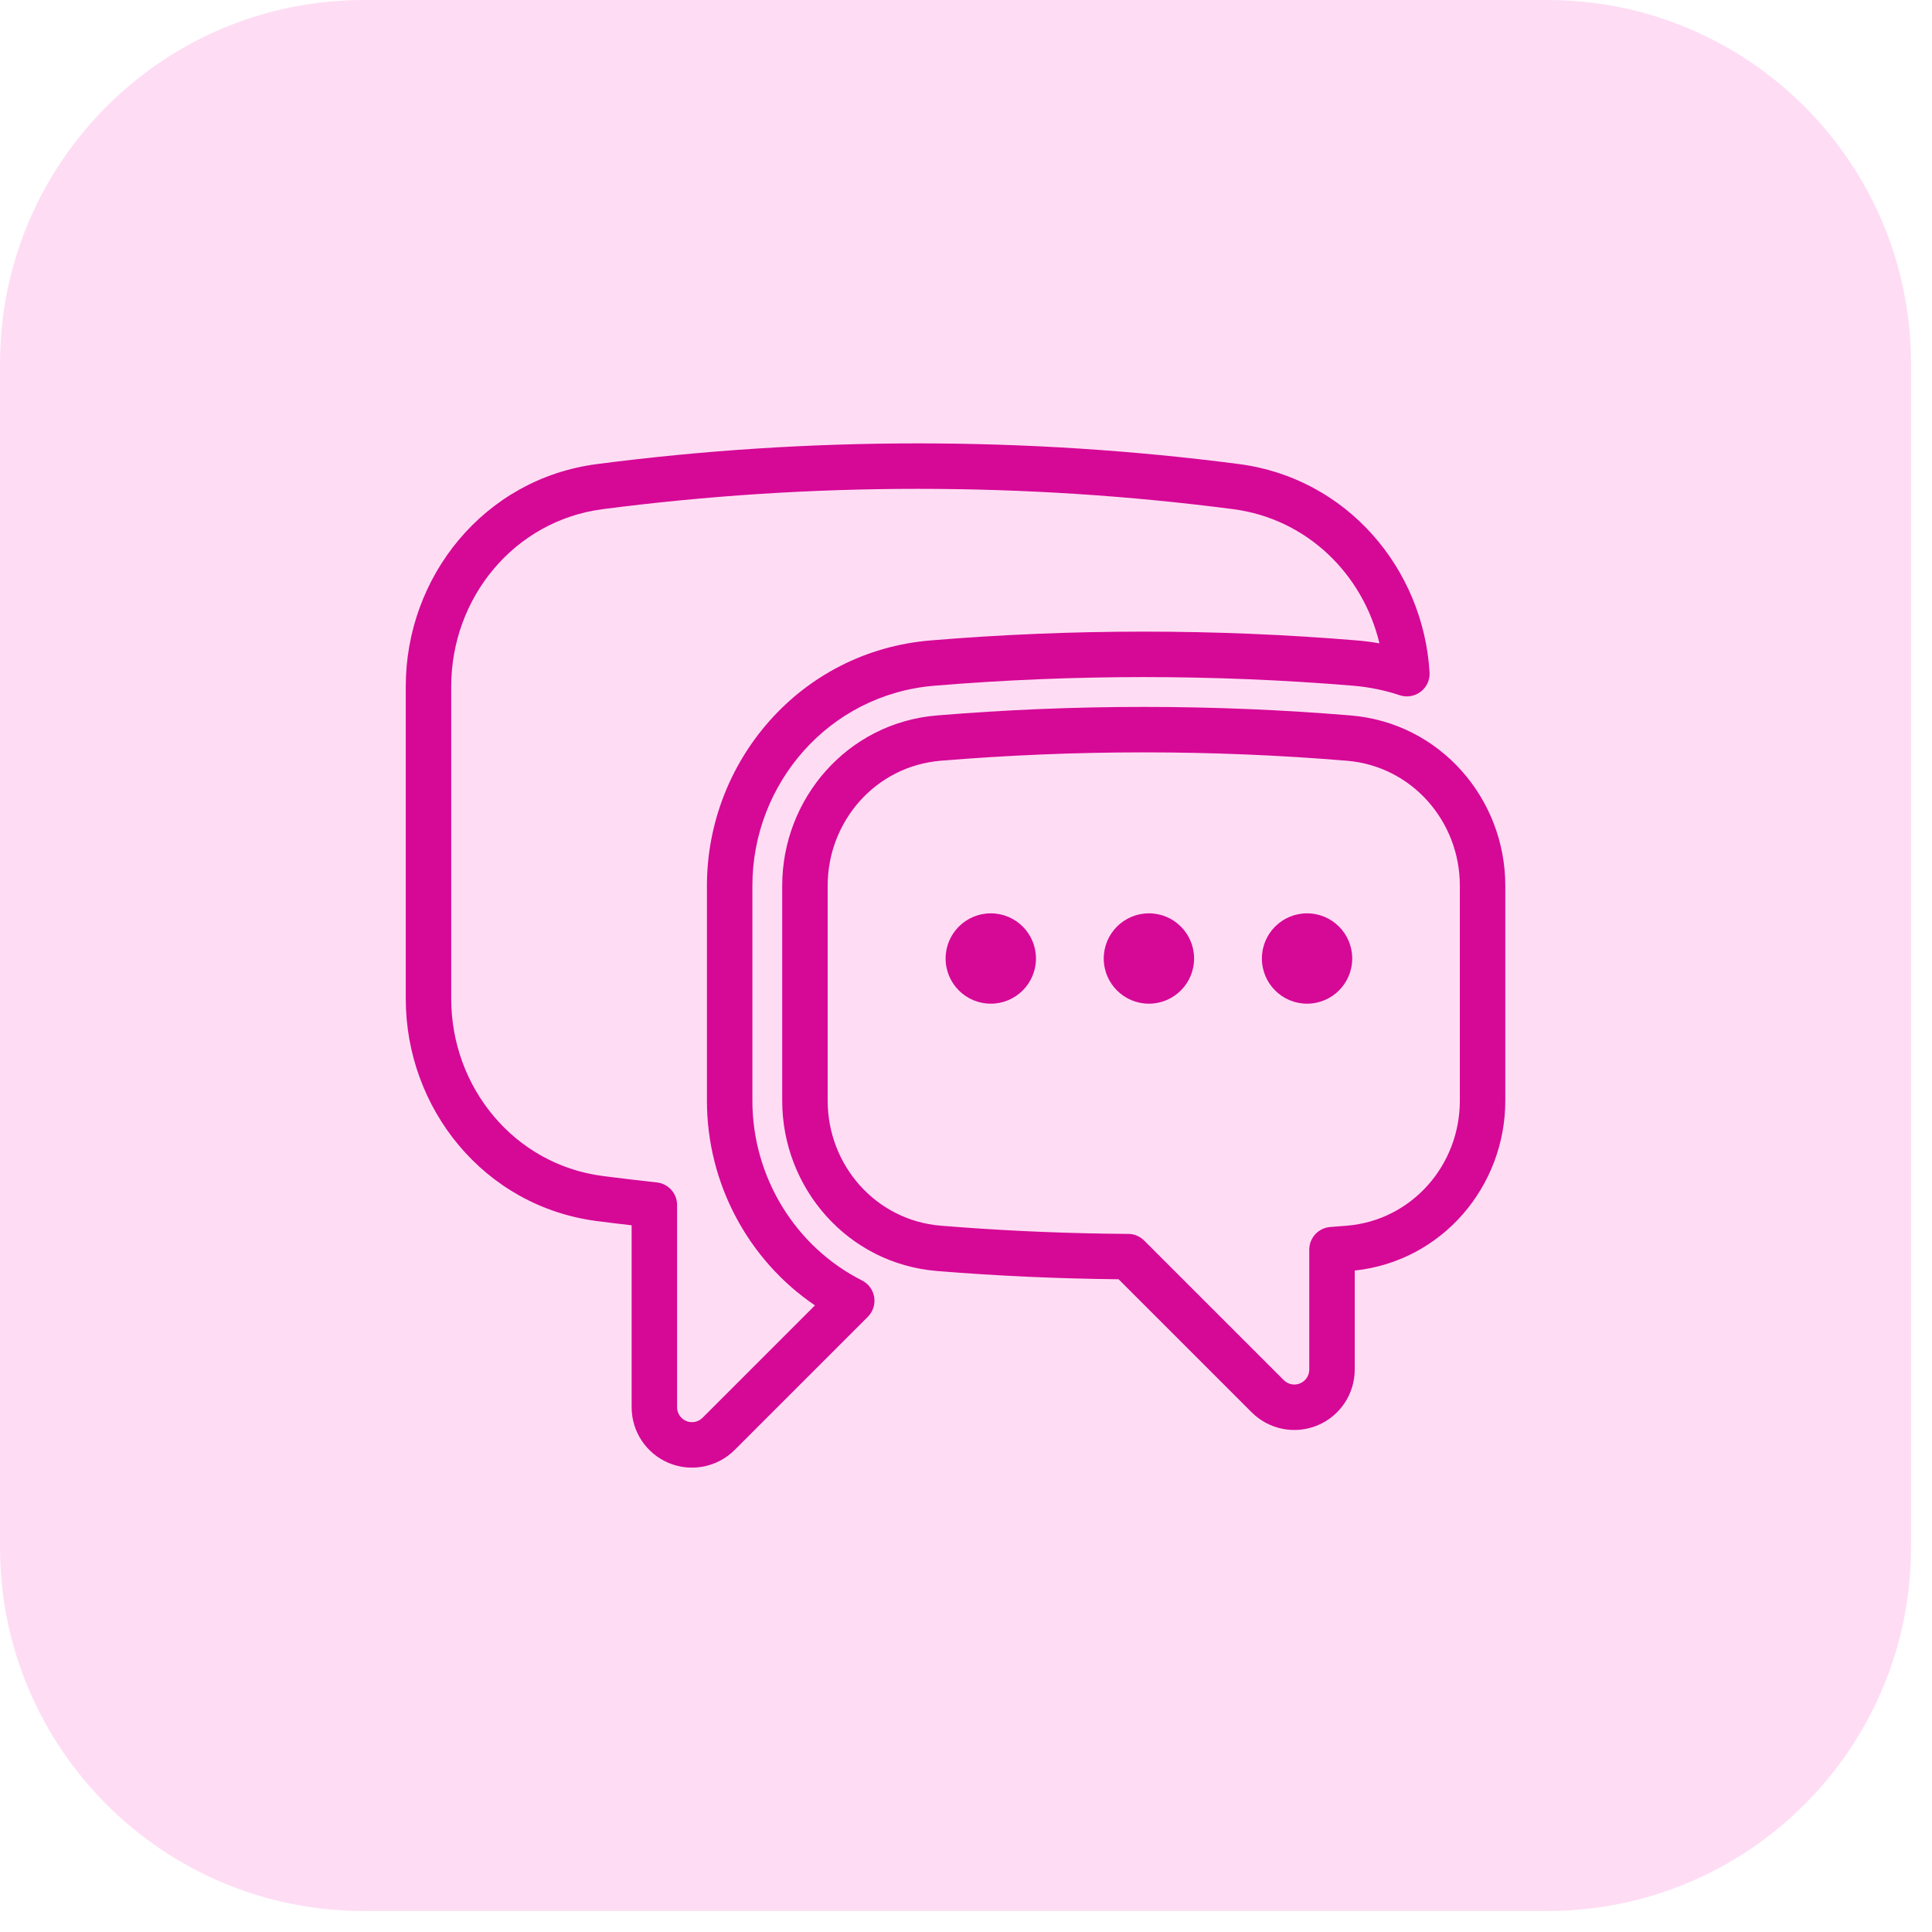 <svg width="85" height="85" viewBox="0 0 85 85" fill="none" xmlns="http://www.w3.org/2000/svg">
<path d="M0 16C0 7.163 7.163 0 16 0H68.077C76.914 0 84.077 7.163 84.077 16V68.077C84.077 76.914 76.914 84.077 68.077 84.077H16C7.163 84.077 0 76.914 0 68.077V16Z" fill="#FEDDF4"/>
<path d="M40.384 19.507C45.168 19.507 49.882 19.816 54.506 20.416C59.263 21.034 62.617 25.017 62.895 29.578C62.916 29.909 62.77 30.23 62.506 30.432C62.242 30.634 61.895 30.693 61.58 30.587C60.936 30.372 60.253 30.229 59.535 30.169C56.496 29.917 53.423 29.789 50.32 29.789C47.218 29.789 44.144 29.917 41.105 30.169C36.446 30.556 33.102 34.501 33.102 38.965V48.429C33.102 51.789 35.001 54.861 37.924 56.334C38.21 56.479 38.41 56.752 38.461 57.069C38.512 57.386 38.407 57.707 38.181 57.934L32.323 63.791C31.564 64.551 30.421 64.779 29.429 64.368C28.436 63.956 27.789 62.988 27.789 61.914V53.908C27.278 53.849 26.768 53.788 26.26 53.722C21.289 53.077 17.852 48.76 17.852 43.944V30.196C17.852 25.38 21.289 21.063 26.26 20.418C30.884 19.817 35.599 19.507 40.384 19.507ZM50.32 31.101C53.386 31.101 56.423 31.228 59.426 31.477C63.371 31.805 66.227 35.149 66.227 38.965V48.429C66.227 52.191 63.454 55.487 59.602 55.899V60.257C59.602 61.332 58.955 62.3 57.962 62.711C56.969 63.123 55.827 62.895 55.067 62.135L49.213 56.282C46.527 56.255 43.864 56.135 41.227 55.919C37.278 55.597 34.414 52.252 34.414 48.429V38.965C34.414 35.149 37.27 31.805 41.215 31.477C44.218 31.228 47.254 31.101 50.32 31.101ZM40.384 21.507C35.685 21.507 31.056 21.812 26.518 22.401C22.618 22.907 19.852 26.308 19.852 30.196V43.944C19.852 47.832 22.618 51.233 26.518 51.739C27.308 51.841 28.1 51.936 28.895 52.021C29.404 52.075 29.789 52.504 29.789 53.015V61.914C29.789 62.179 29.949 62.418 30.194 62.52C30.439 62.621 30.721 62.565 30.909 62.377L35.855 57.431C32.926 55.447 31.102 52.073 31.102 48.429V38.965C31.102 33.521 35.184 28.654 40.94 28.176C44.034 27.919 47.163 27.789 50.32 27.789C53.478 27.789 56.606 27.919 59.7 28.176C60.036 28.204 60.366 28.247 60.69 28.304C59.96 25.254 57.498 22.822 54.248 22.4C49.71 21.811 45.082 21.507 40.384 21.507ZM50.32 33.101C47.31 33.101 44.328 33.226 41.38 33.47C38.527 33.707 36.414 36.133 36.414 38.965V48.429C36.414 51.265 38.533 53.692 41.39 53.925C43.771 54.12 46.175 54.237 48.599 54.275L49.639 54.287L49.736 54.291C49.963 54.315 50.176 54.417 50.339 54.58L56.481 60.721C56.669 60.909 56.951 60.965 57.196 60.864C57.441 60.762 57.602 60.523 57.602 60.257V54.98C57.602 54.457 58.005 54.022 58.527 53.983C58.769 53.965 59.01 53.946 59.251 53.926C62.108 53.693 64.227 51.266 64.227 48.429V38.965C64.227 36.133 62.114 33.707 59.261 33.47C56.313 33.225 53.331 33.101 50.32 33.101ZM43.591 40.183C44.688 40.183 45.578 41.073 45.578 42.17C45.578 43.268 44.688 44.158 43.591 44.158C42.493 44.158 41.603 43.268 41.603 42.17C41.604 41.073 42.493 40.183 43.591 40.183ZM50.548 40.183C51.645 40.183 52.535 41.073 52.535 42.17C52.535 43.268 51.645 44.158 50.548 44.158C49.45 44.158 48.56 43.268 48.56 42.17C48.561 41.073 49.45 40.183 50.548 40.183ZM57.505 40.183C58.602 40.183 59.492 41.073 59.492 42.17C59.492 43.268 58.603 44.158 57.505 44.158C56.407 44.158 55.518 43.268 55.518 42.17C55.518 41.073 56.407 40.183 57.505 40.183Z" fill="#D60896"/>
</svg>

